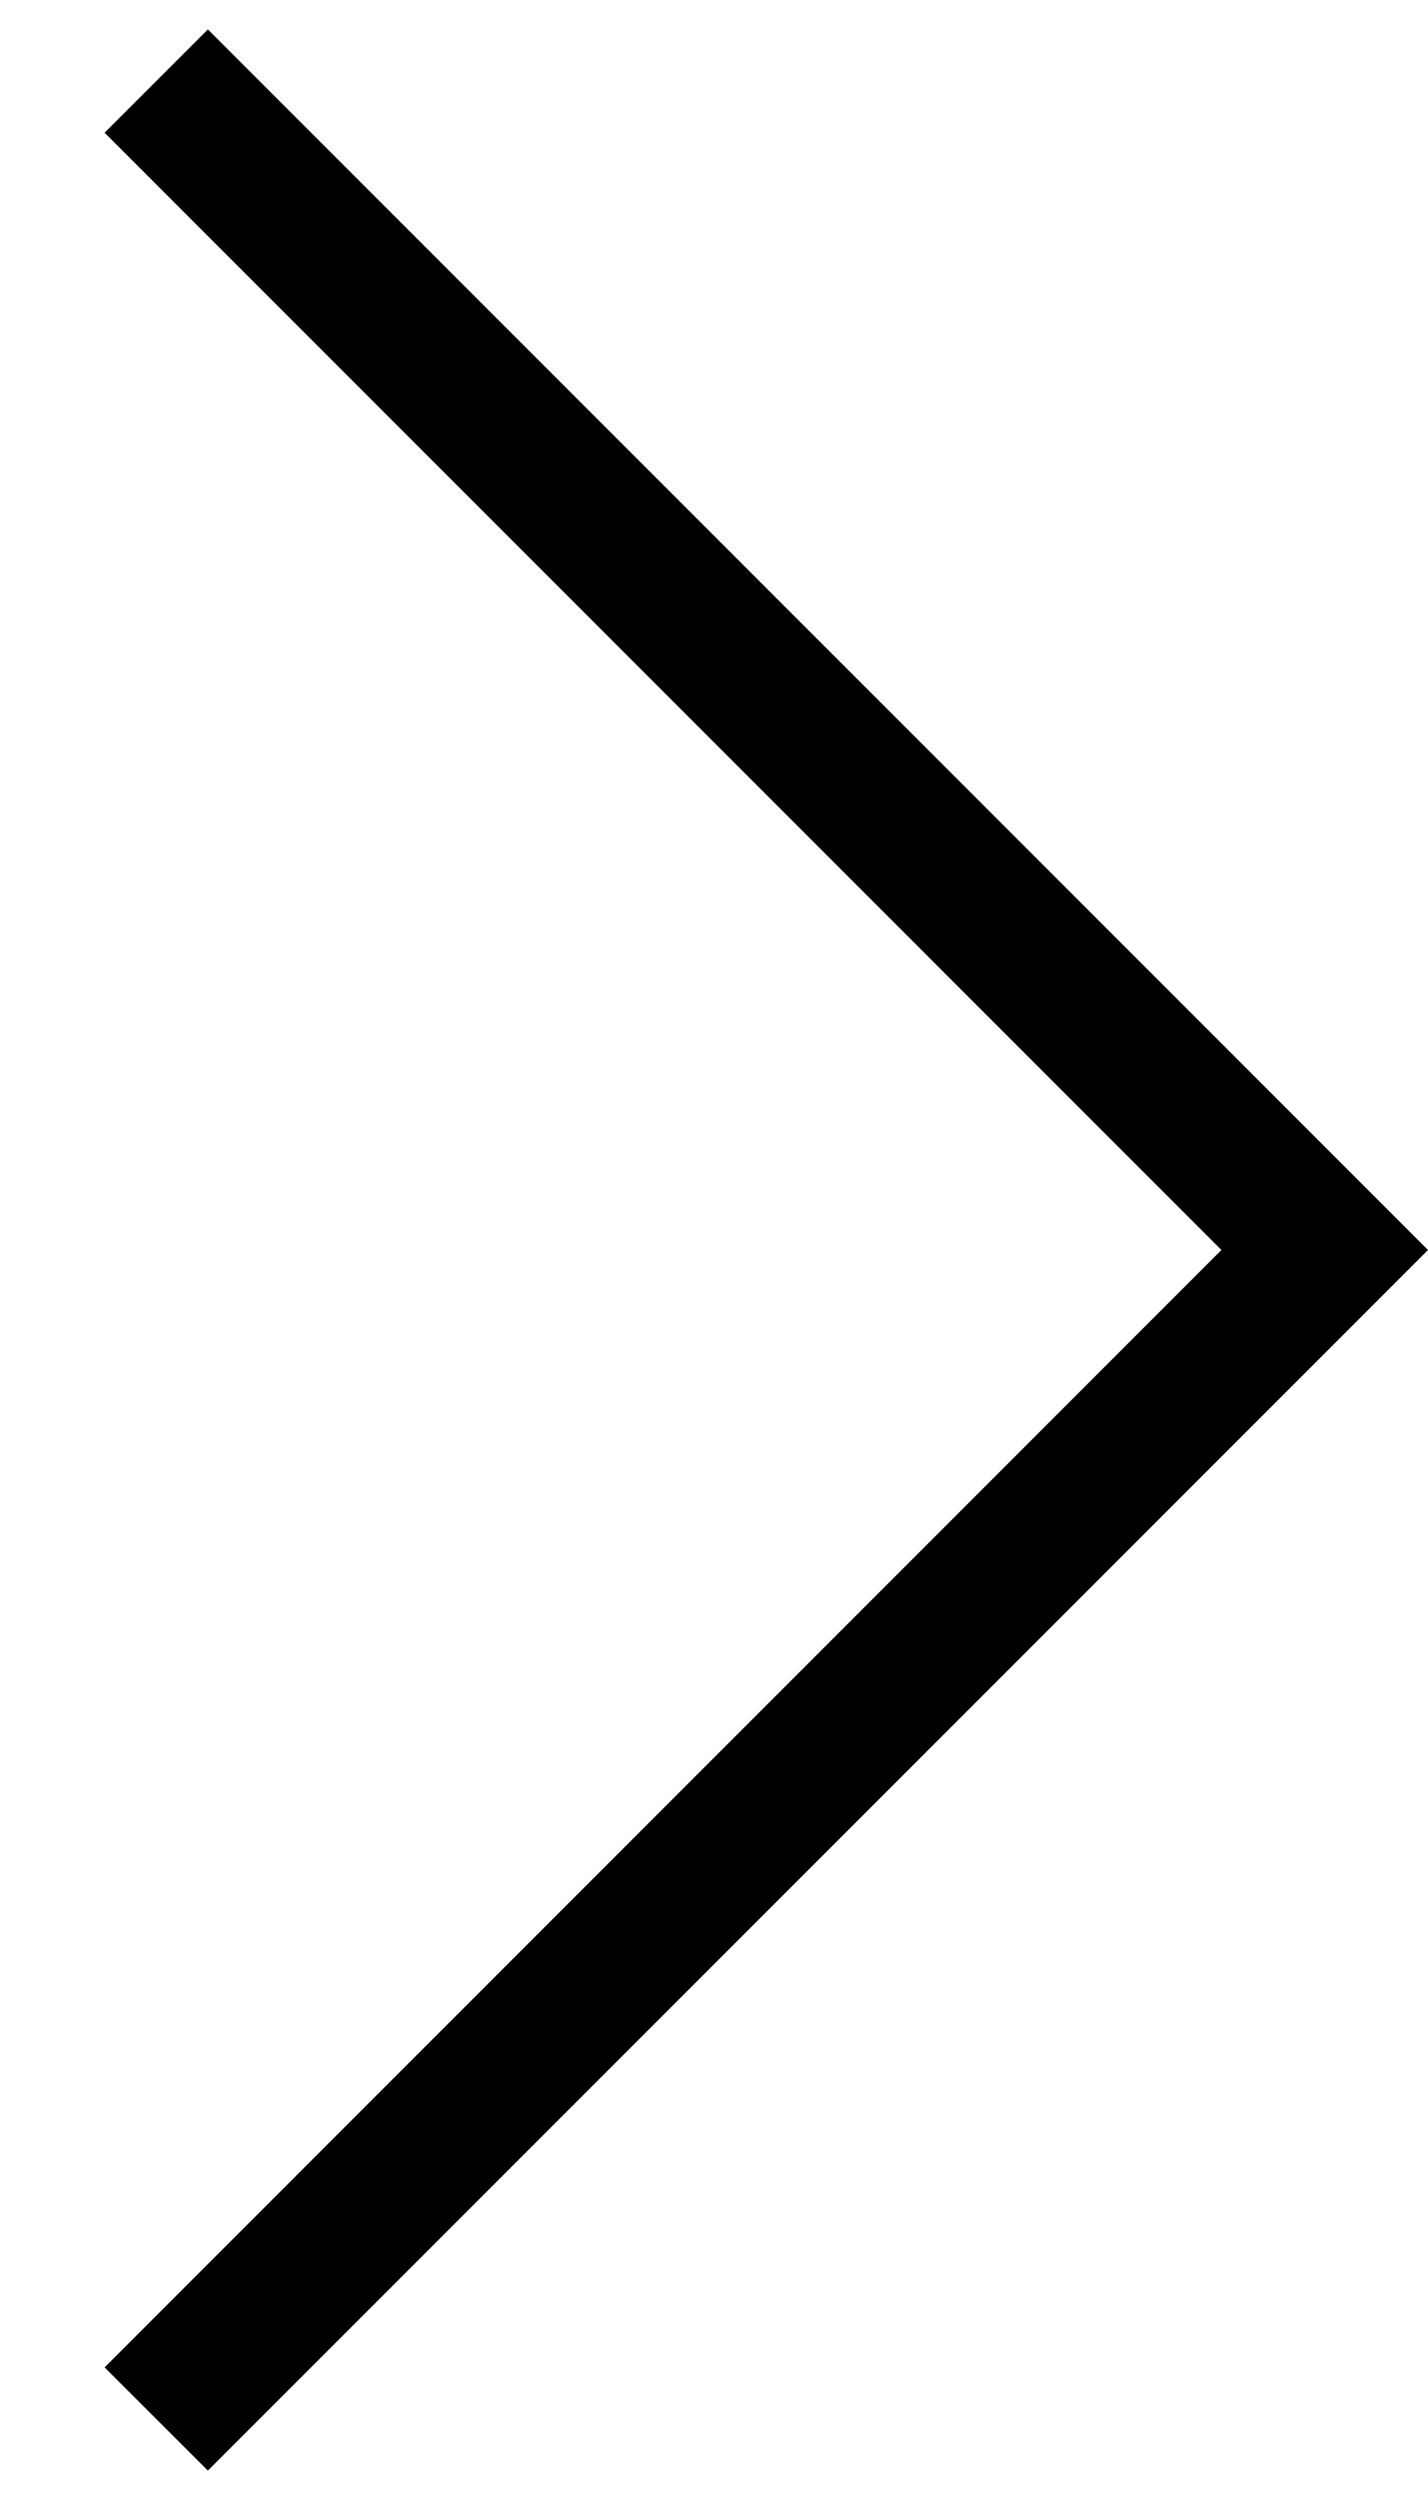 <svg width="12" height="21" viewBox="0 0 12 21" fill="none" xmlns="http://www.w3.org/2000/svg">
<path d="M0.879 1.115L10.264 10.5L0.879 19.886L1.747 20.753L12 10.5L1.747 0.247L0.879 1.115Z" fill="black"/>
</svg>
